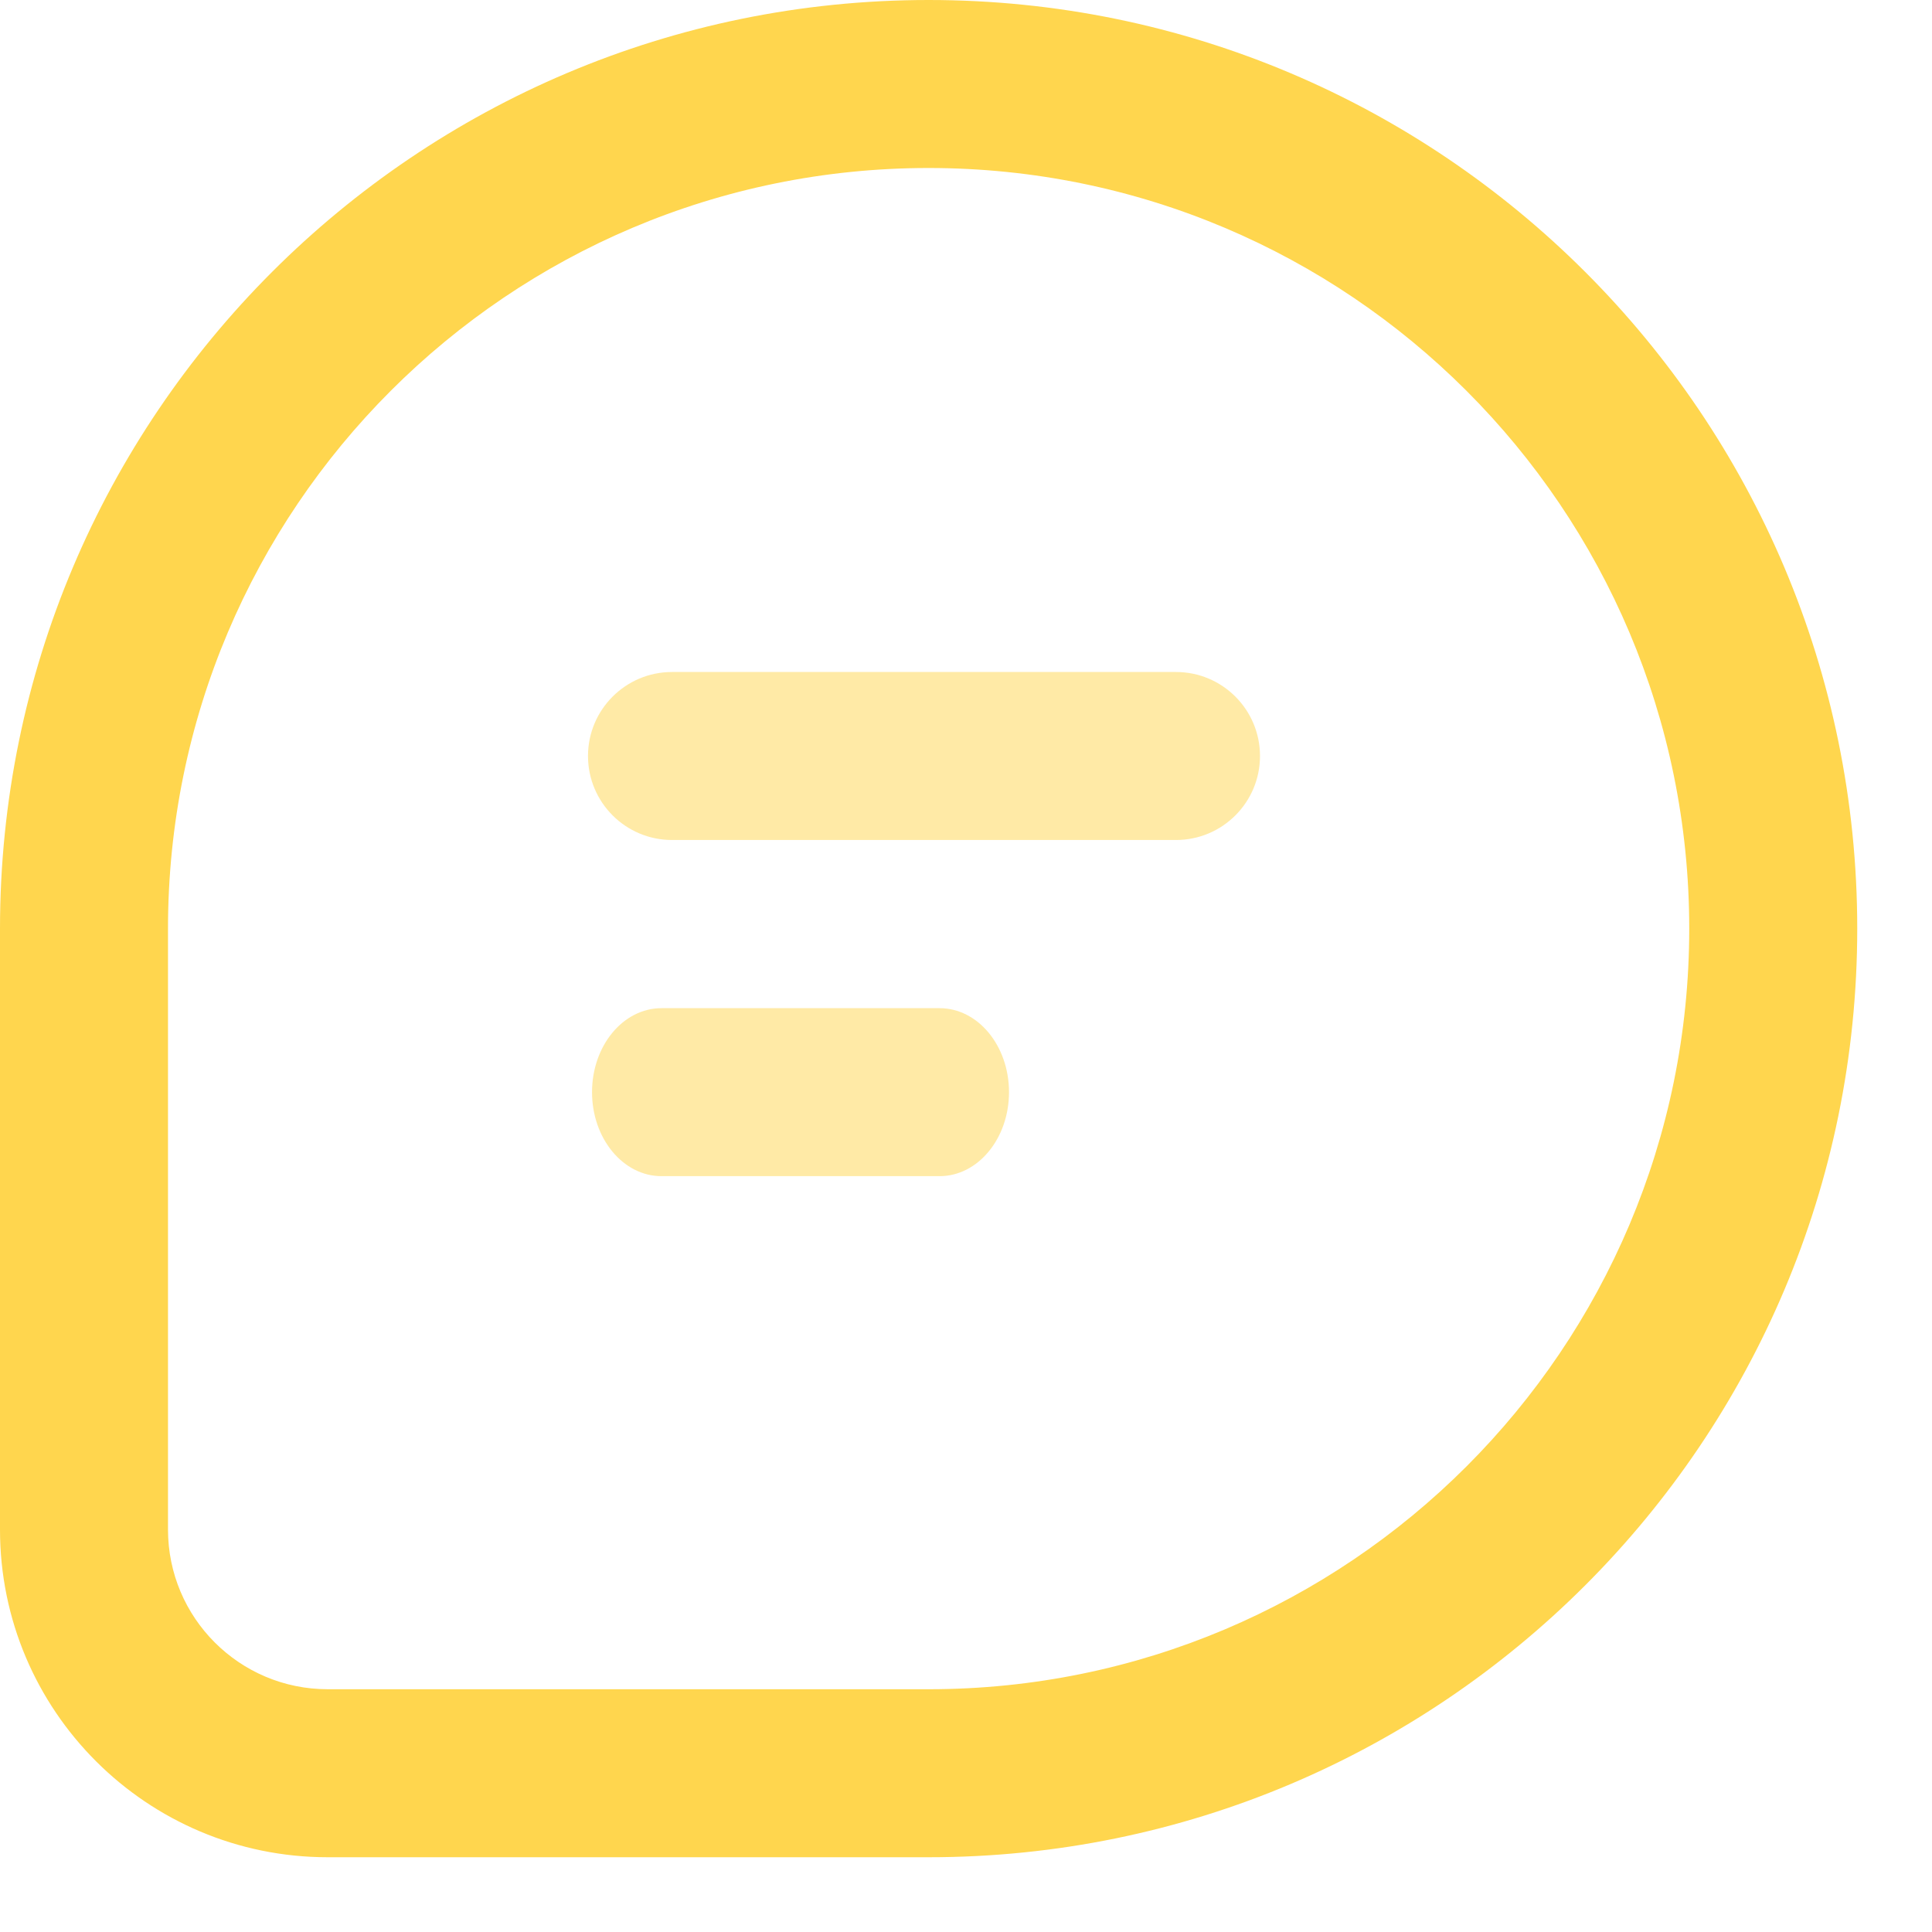 <?xml version="1.0" encoding="UTF-8"?> <svg xmlns="http://www.w3.org/2000/svg" width="23" height="23" viewBox="0 0 23 23" fill="none"> <path fill-rule="evenodd" clip-rule="evenodd" d="M3.902 20.11H11.055C16.056 20.11 20.11 16.056 20.11 11.055C20.11 6.054 16.056 2 11.055 2C6.054 2 2 6.054 2 11.055V18.209C2 19.259 2.851 20.11 3.902 20.11ZM11.055 0C4.95 0 0 4.95 0 11.055V18.209C0 20.363 1.747 22.11 3.902 22.11H11.055C17.161 22.11 22.11 17.161 22.11 11.055C22.11 4.95 17.161 0 11.055 0Z" fill="#FFD64E"></path> <path opacity="0.5" fill-rule="evenodd" clip-rule="evenodd" d="M8 8C7.448 8 7 8.448 7 9C7 9.552 7.448 10 8 10H14C14.552 10 15 9.552 15 9C15 8.448 14.552 8 14 8H8ZM7.875 12.002C7.418 12.002 7.048 12.449 7.048 13.002C7.048 13.554 7.418 14.002 7.875 14.002H11.185C11.642 14.002 12.012 13.554 12.012 13.002C12.012 12.449 11.642 12.002 11.185 12.002H7.875Z" fill="#FFD64E"></path> </svg> 